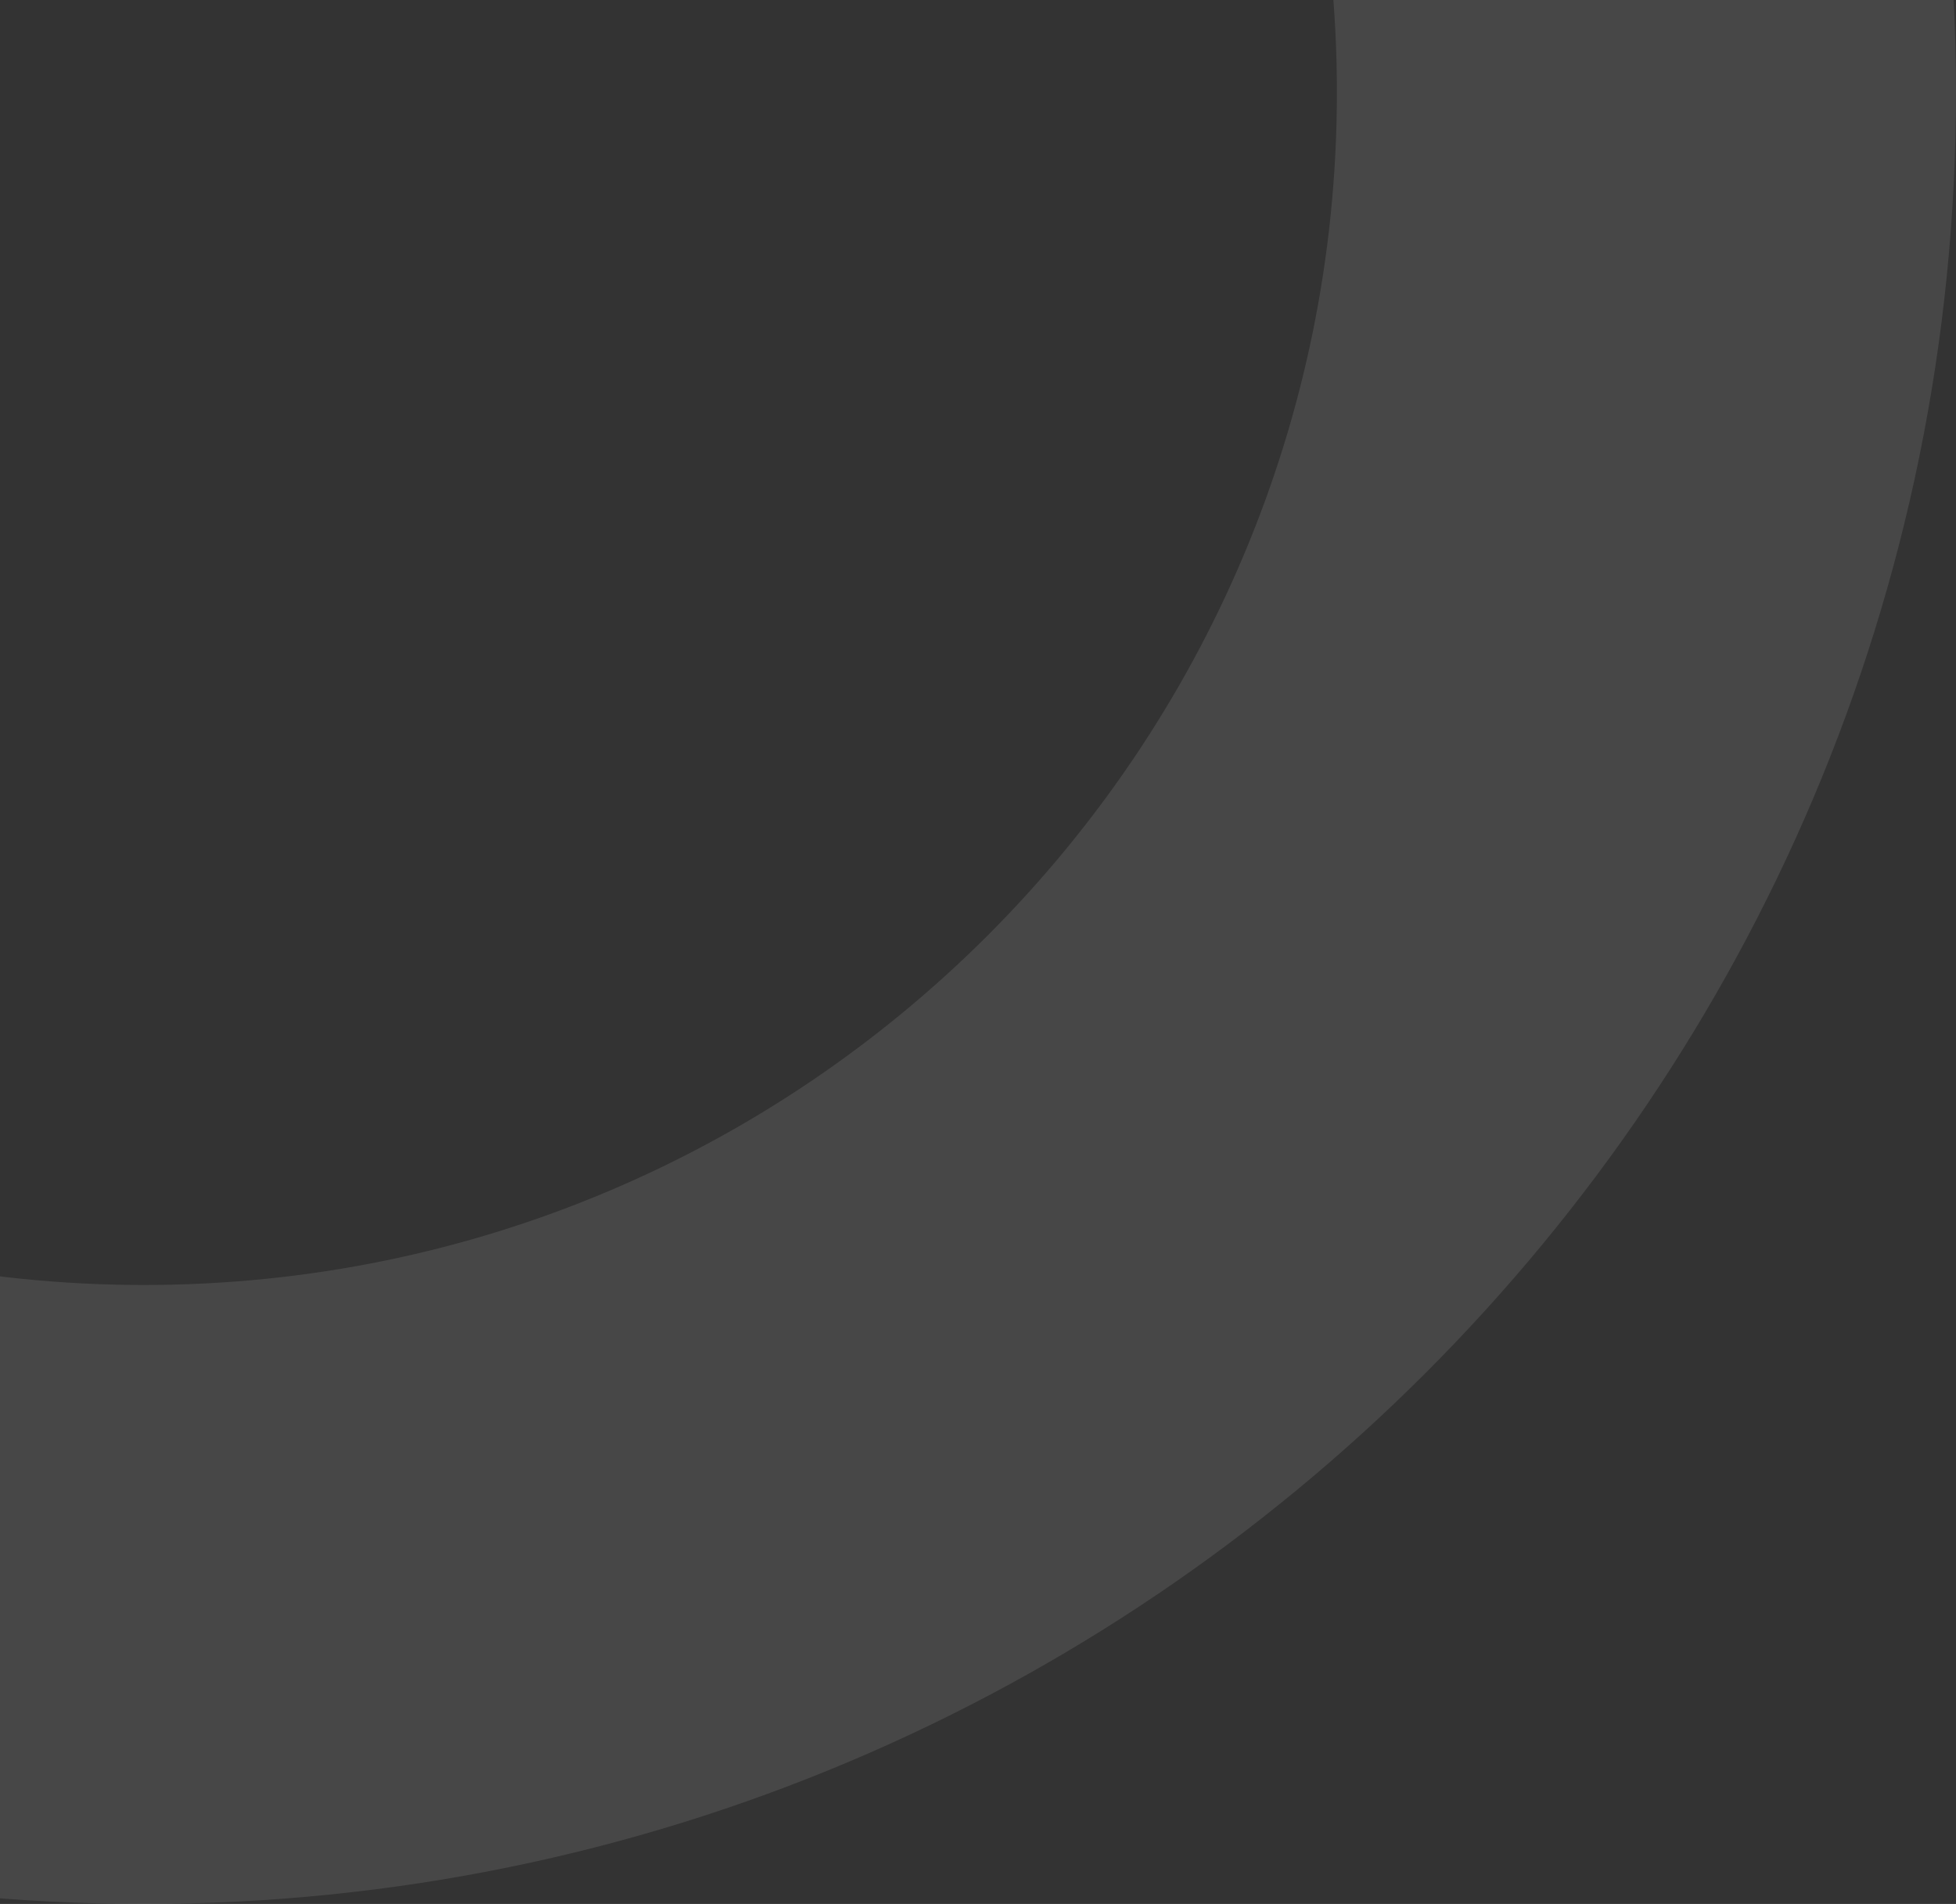 <svg width="265" height="258" viewBox="0 0 265 258" fill="none" xmlns="http://www.w3.org/2000/svg">
<rect x="0" y="0" width="265" height="258" fill="#333333" stroke="none"/>
<path opacity="0.1" d="M265 12.5C265 148.086 155.086 258 19.5 258C-116.086 258 -226 148.086 -226 12.5C-226 -123.086 -116.086 -233 19.5 -233C155.086 -233 265 -123.086 265 12.5ZM-142.124 12.5C-142.124 101.763 -69.763 174.124 19.5 174.124C108.763 174.124 181.124 101.763 181.124 12.5C181.124 -76.763 108.763 -149.124 19.5 -149.124C-69.763 -149.124 -142.124 -76.763 -142.124 12.5Z" fill="white"/>
</svg>
